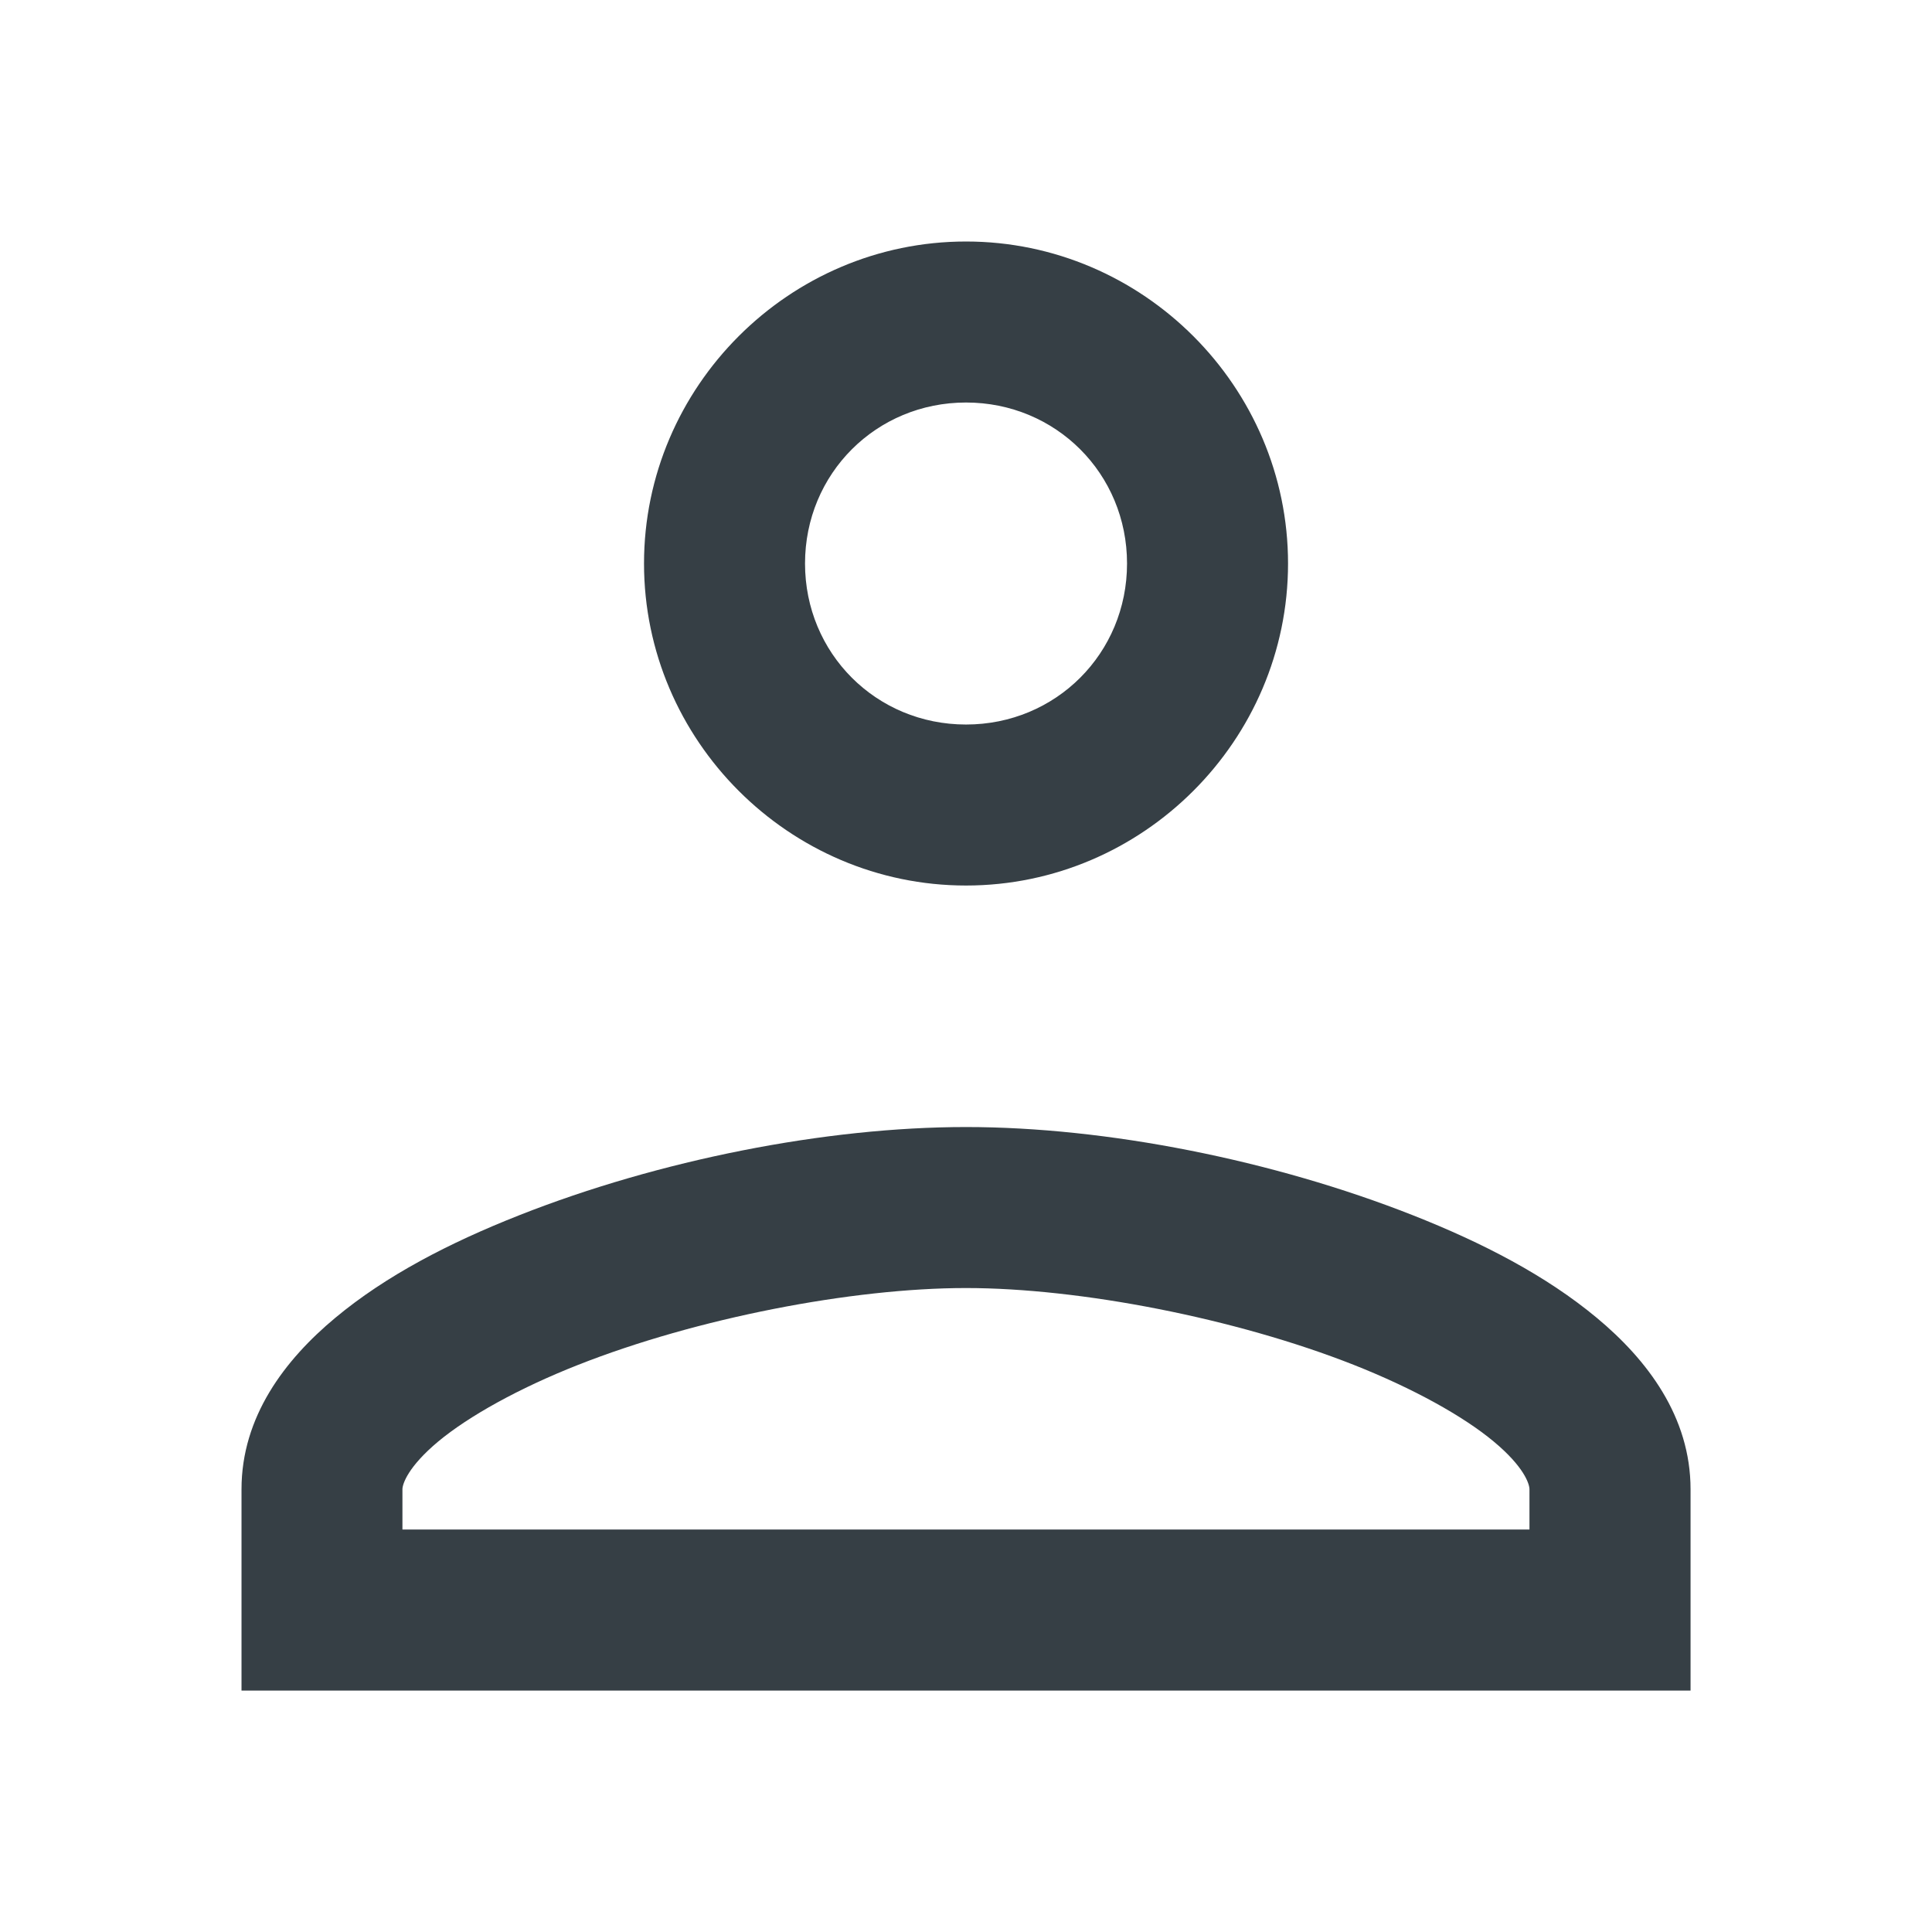 <svg xmlns="http://www.w3.org/2000/svg" xmlns:xlink="http://www.w3.org/1999/xlink" viewBox="0,0,256,256" width="48px" height="48px"><g fill="#363f45" fill-rule="nonzero" stroke="none" stroke-width="1" stroke-linecap="butt" stroke-linejoin="miter" stroke-miterlimit="10" stroke-dasharray="" stroke-dashoffset="0" font-family="none" font-weight="none" font-size="none" text-anchor="none" style="mix-blend-mode: normal"><g transform="scale(10.667,10.667)"><path d="M12,3c-2.197,0 -4,1.803 -4,4c0,2.197 1.803,4 4,4c2.197,0 4,-1.803 4,-4c0,-2.197 -1.803,-4 -4,-4zM12,5c1.116,0 2,0.884 2,2c0,1.116 -0.884,2 -2,2c-1.116,0 -2,-0.884 -2,-2c0,-1.116 0.884,-2 2,-2zM12,14c-1.745,0 -3.813,0.41 -5.551,1.096c-0.869,0.343 -1.655,0.75 -2.283,1.273c-0.629,0.523 -1.166,1.23 -1.166,2.131v2.5h18v-1v-1.5c0,-0.901 -0.537,-1.608 -1.166,-2.131c-0.629,-0.523 -1.414,-0.93 -2.283,-1.273c-1.738,-0.686 -3.806,-1.096 -5.551,-1.096zM12,16c1.414,0 3.346,0.374 4.818,0.955c0.736,0.291 1.359,0.637 1.736,0.951c0.378,0.314 0.445,0.528 0.445,0.594v0.5h-14v-0.5c0,-0.065 0.068,-0.279 0.445,-0.594c0.378,-0.314 1,-0.661 1.736,-0.951c1.472,-0.581 3.404,-0.955 4.818,-0.955z"/></g></g></svg>